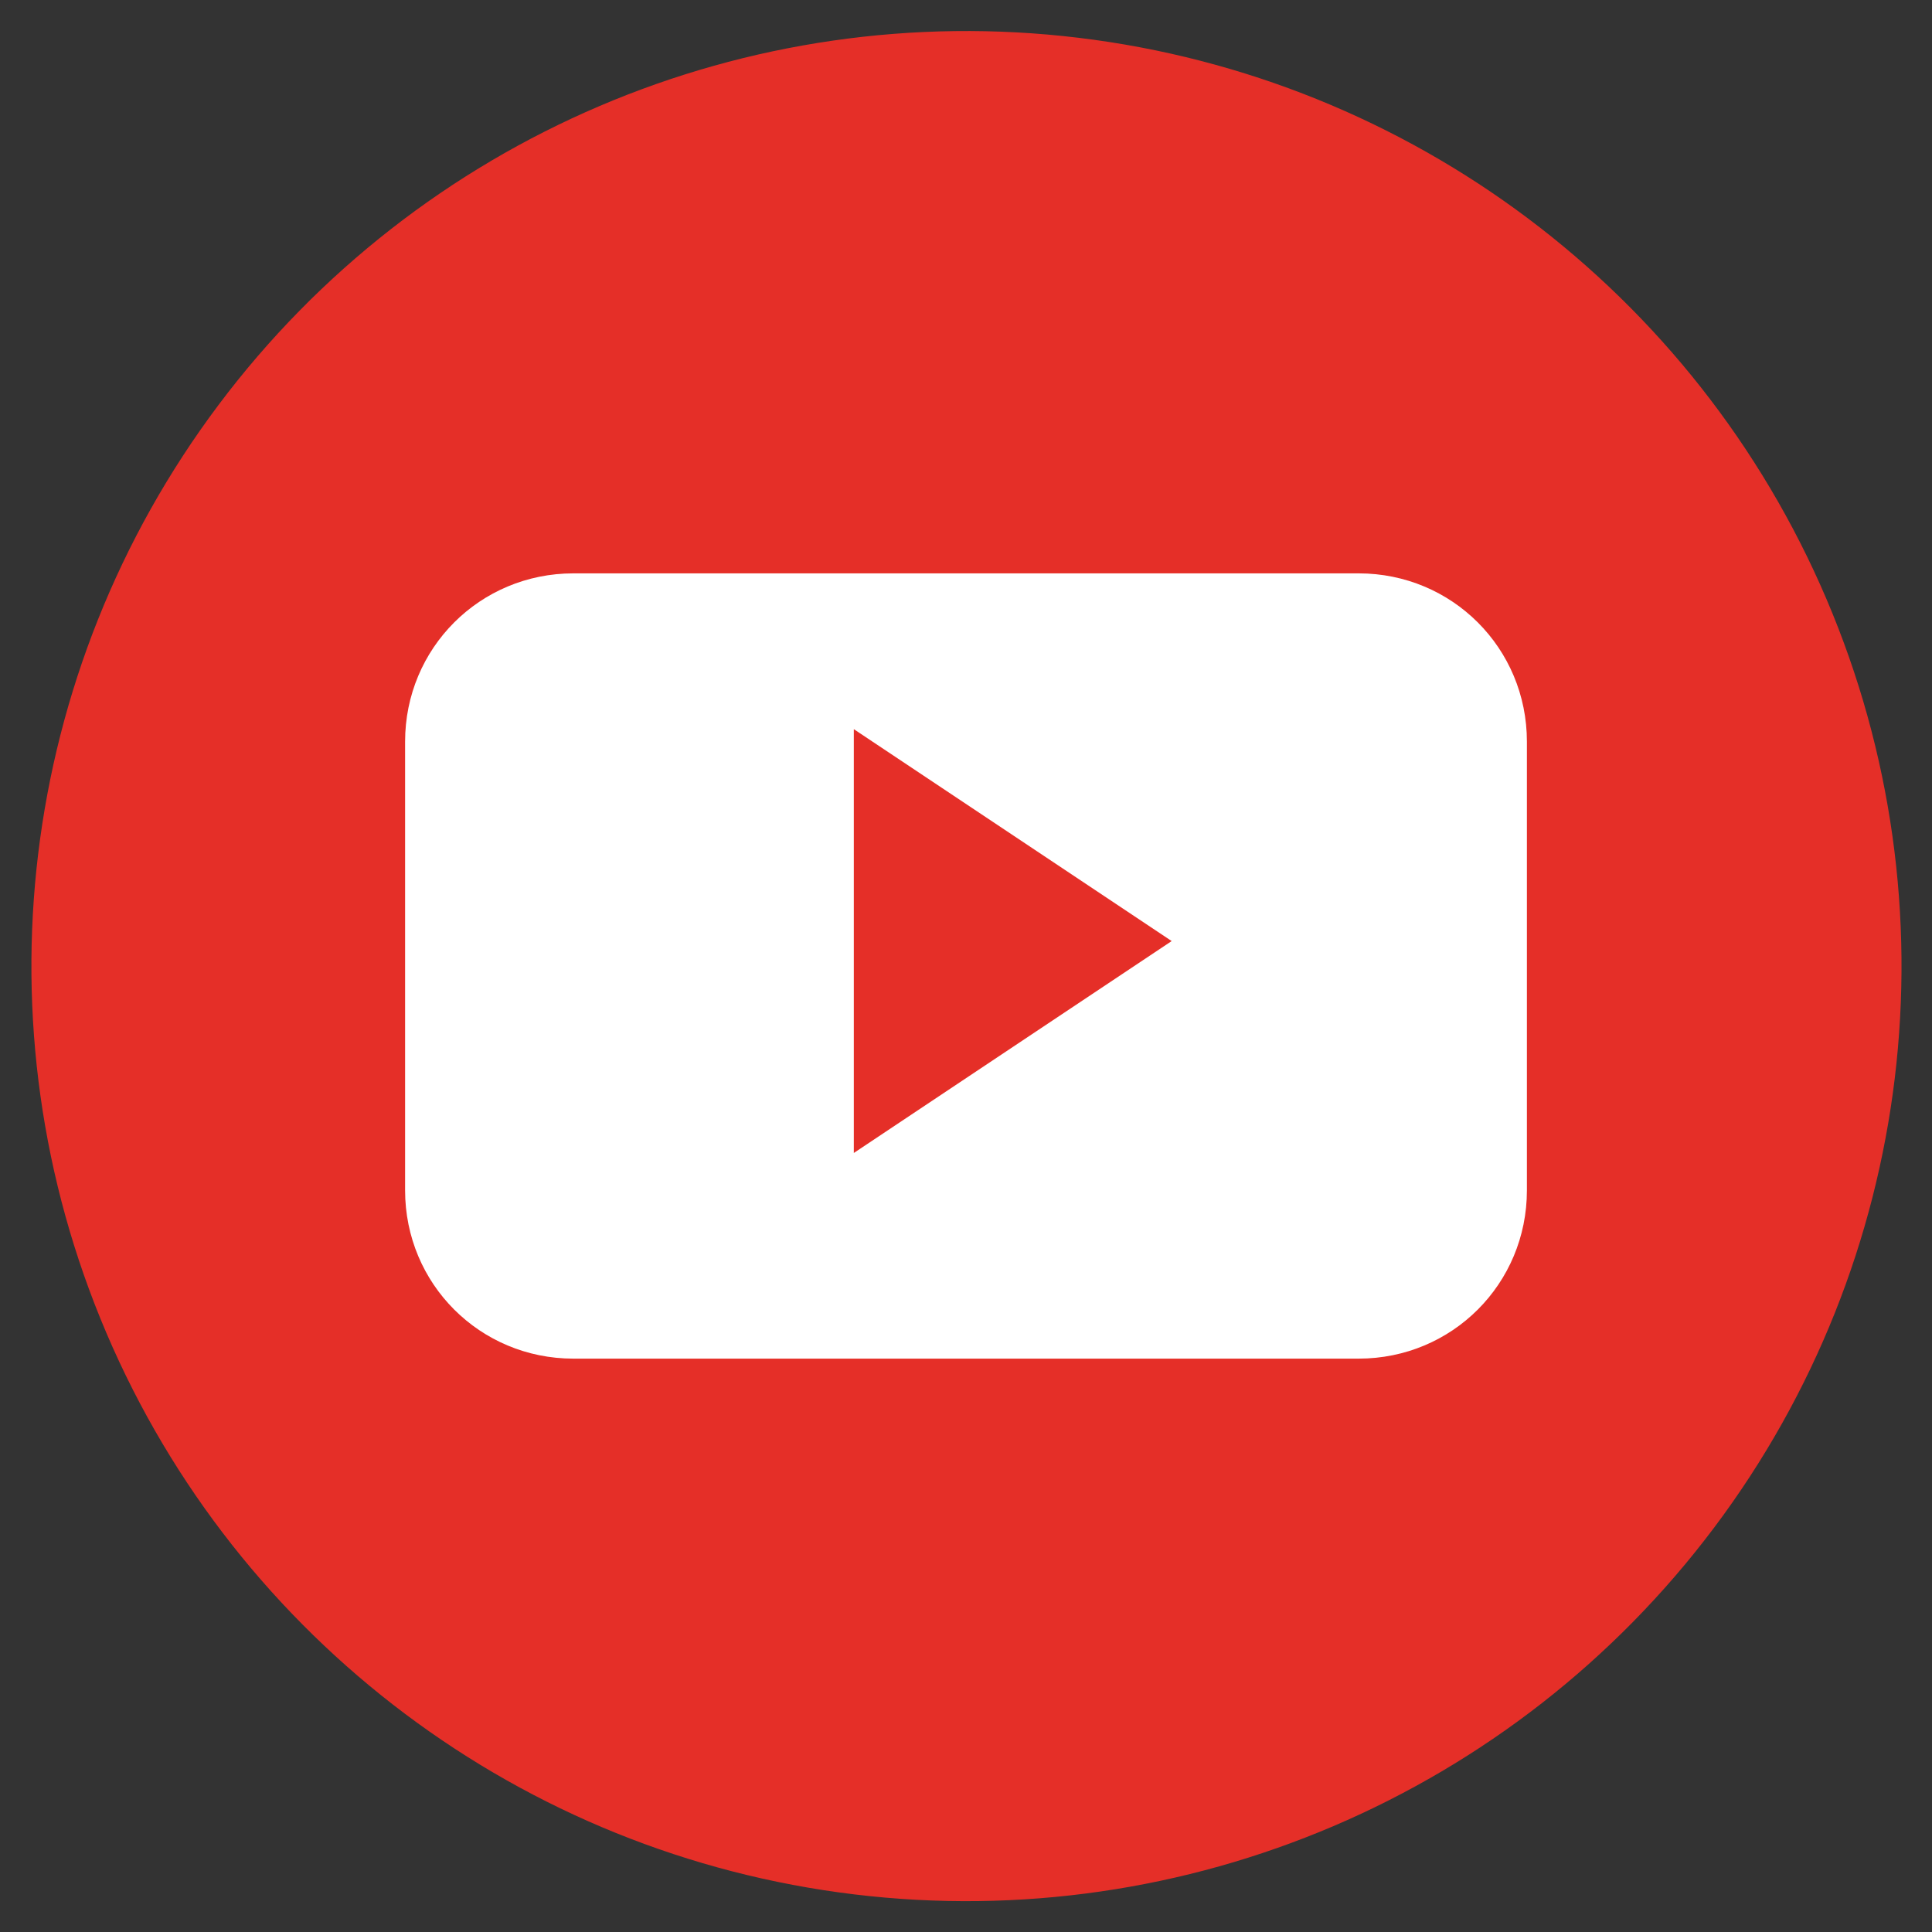<?xml version="1.0" encoding="utf-8"?>
<!-- Generator: Adobe Illustrator 26.0.0, SVG Export Plug-In . SVG Version: 6.00 Build 0)  -->
<svg version="1.1" xmlns="http://www.w3.org/2000/svg" xmlns:xlink="http://www.w3.org/1999/xlink" x="0px" y="0px"
	 viewBox="0 0 31 31" style="enable-background:new 0 0 31 31;" xml:space="preserve">
<rect x="0" y="0" width="31" height="31" fill="#333333" stroke="none"/>
<style type="text/css">
	.st0{display:none;}
	.st1{display:inline;}
	.st2{fill:#045A84;}
	.st3{fill:#FFFFFF;}
	.st4{fill:#E52F28;}
	.st5{fill:#324B7F;}
	.st6{fill:#4161A7;}
</style>
<g id="in" class="st0">
	<g class="st1">
		<ellipse transform="matrix(0.16 -0.987 0.987 0.16 -2.283 28.317)" class="st2" cx="15.5" cy="15.5" rx="15" ry="15"/>
		<path class="st3" d="M24.1,16.7v6h-3.5v-5.6c0-1.4-0.5-2.4-1.8-2.4c-1,0-1.5,0.6-1.8,1.3C17,16.2,17,16.5,17,16.9v5.8h-3.5
			c0,0,0-9.4,0-10.4H17v1.5c0,0,0,0,0,0h0v0c0.5-0.7,1.3-1.7,3.1-1.7C22.4,12,24.1,13.5,24.1,16.7L24.1,16.7z M9.9,7.2
			C8.7,7.2,8,8,8,9c0,1,0.8,1.8,1.9,1.8h0c1.2,0,2-0.8,2-1.8C11.8,8,11.1,7.2,9.9,7.2L9.9,7.2z M8.2,22.7h3.5V12.3H8.2V22.7z
			 M8.2,22.7"/>
	</g>
</g>
<g id="yout">
	<g>
		<ellipse transform="matrix(0.12 -0.993 0.993 0.12 -1.744 29.033)" class="st4" cx="15.5" cy="15.5" rx="15" ry="15"/>
		<path class="st3" d="M24.5,11.9c0-1.5-1.2-2.7-2.7-2.7H9.2c-1.5,0-2.7,1.2-2.7,2.7v7.2c0,1.5,1.2,2.7,2.7,2.7h12.6
			c1.5,0,2.7-1.2,2.7-2.7V11.9z M13.7,18.5v-6.8l5.1,3.4L13.7,18.5z M13.7,18.5"/>
	</g>
</g>
<g id="facebook" class="st0">
	<g class="st1">
		<ellipse transform="matrix(0.925 -0.38 0.38 0.925 -4.729 7.056)" class="st5" cx="15.5" cy="15.5" rx="15" ry="15"/>
		<path class="st3" d="M19.3,15.5h-2.5v8.9h-3.7v-8.9h-1.8v-3.1h1.8v-2c0-1.4,0.7-3.7,3.7-3.7l2.7,0v3h-2c-0.3,0-0.8,0.2-0.8,0.9
			v1.8h2.8L19.3,15.5z M19.3,15.5"/>
	</g>
</g>
<g id="insta" class="st0">
	<g class="st1">
		<path class="st6" d="M0.5,16C0.2,7.3,7.3,0.2,16,0.5C23.8,0.8,30.2,7.2,30.5,15c0.3,8.7-6.8,15.8-15.5,15.5
			C7.2,30.2,0.8,23.8,0.5,16z"/>
		<path class="st3" d="M15.5,8.5c2.3,0,2.6,0,3.5,0.1c2.3,0.1,3.4,1.2,3.5,3.5c0,0.9,0,1.2,0,3.5c0,2.3,0,2.6,0,3.5
			c-0.1,2.3-1.2,3.4-3.5,3.5c-0.9,0-1.2,0.1-3.5,0.1c-2.3,0-2.6,0-3.5-0.1c-2.3-0.1-3.4-1.2-3.5-3.5c0-0.9-0.1-1.2-0.1-3.5
			c0-2.3,0-2.6,0.1-3.5C8.6,9.7,9.7,8.6,12,8.5C12.9,8.5,13.2,8.5,15.5,8.5z M15.5,6.9c-2.3,0-2.6,0-3.5,0.1c-3.1,0.1-4.8,1.9-5,5
			c0,0.9-0.1,1.2-0.1,3.5s0,2.6,0.1,3.5c0.1,3.1,1.9,4.8,5,5c0.9,0,1.2,0.1,3.5,0.1s2.6,0,3.5-0.1c3.1-0.1,4.9-1.9,5-5
			c0-0.9,0.1-1.2,0.1-3.5s0-2.6-0.1-3.5c-0.1-3.1-1.9-4.8-5-5C18.1,6.9,17.8,6.9,15.5,6.9z M15.5,11.1c-2.4,0-4.4,2-4.4,4.4
			s2,4.4,4.4,4.4s4.4-2,4.4-4.4C19.9,13.1,17.9,11.1,15.5,11.1z M15.5,18.4c-1.6,0-2.9-1.3-2.9-2.9c0-1.6,1.3-2.9,2.9-2.9
			s2.9,1.3,2.9,2.9C18.4,17.1,17.1,18.4,15.5,18.4z M20.1,9.9c-0.6,0-1,0.5-1,1c0,0.6,0.5,1,1,1c0.6,0,1-0.5,1-1
			C21.1,10.4,20.7,9.9,20.1,9.9z"/>
	</g>
</g>
</svg>
